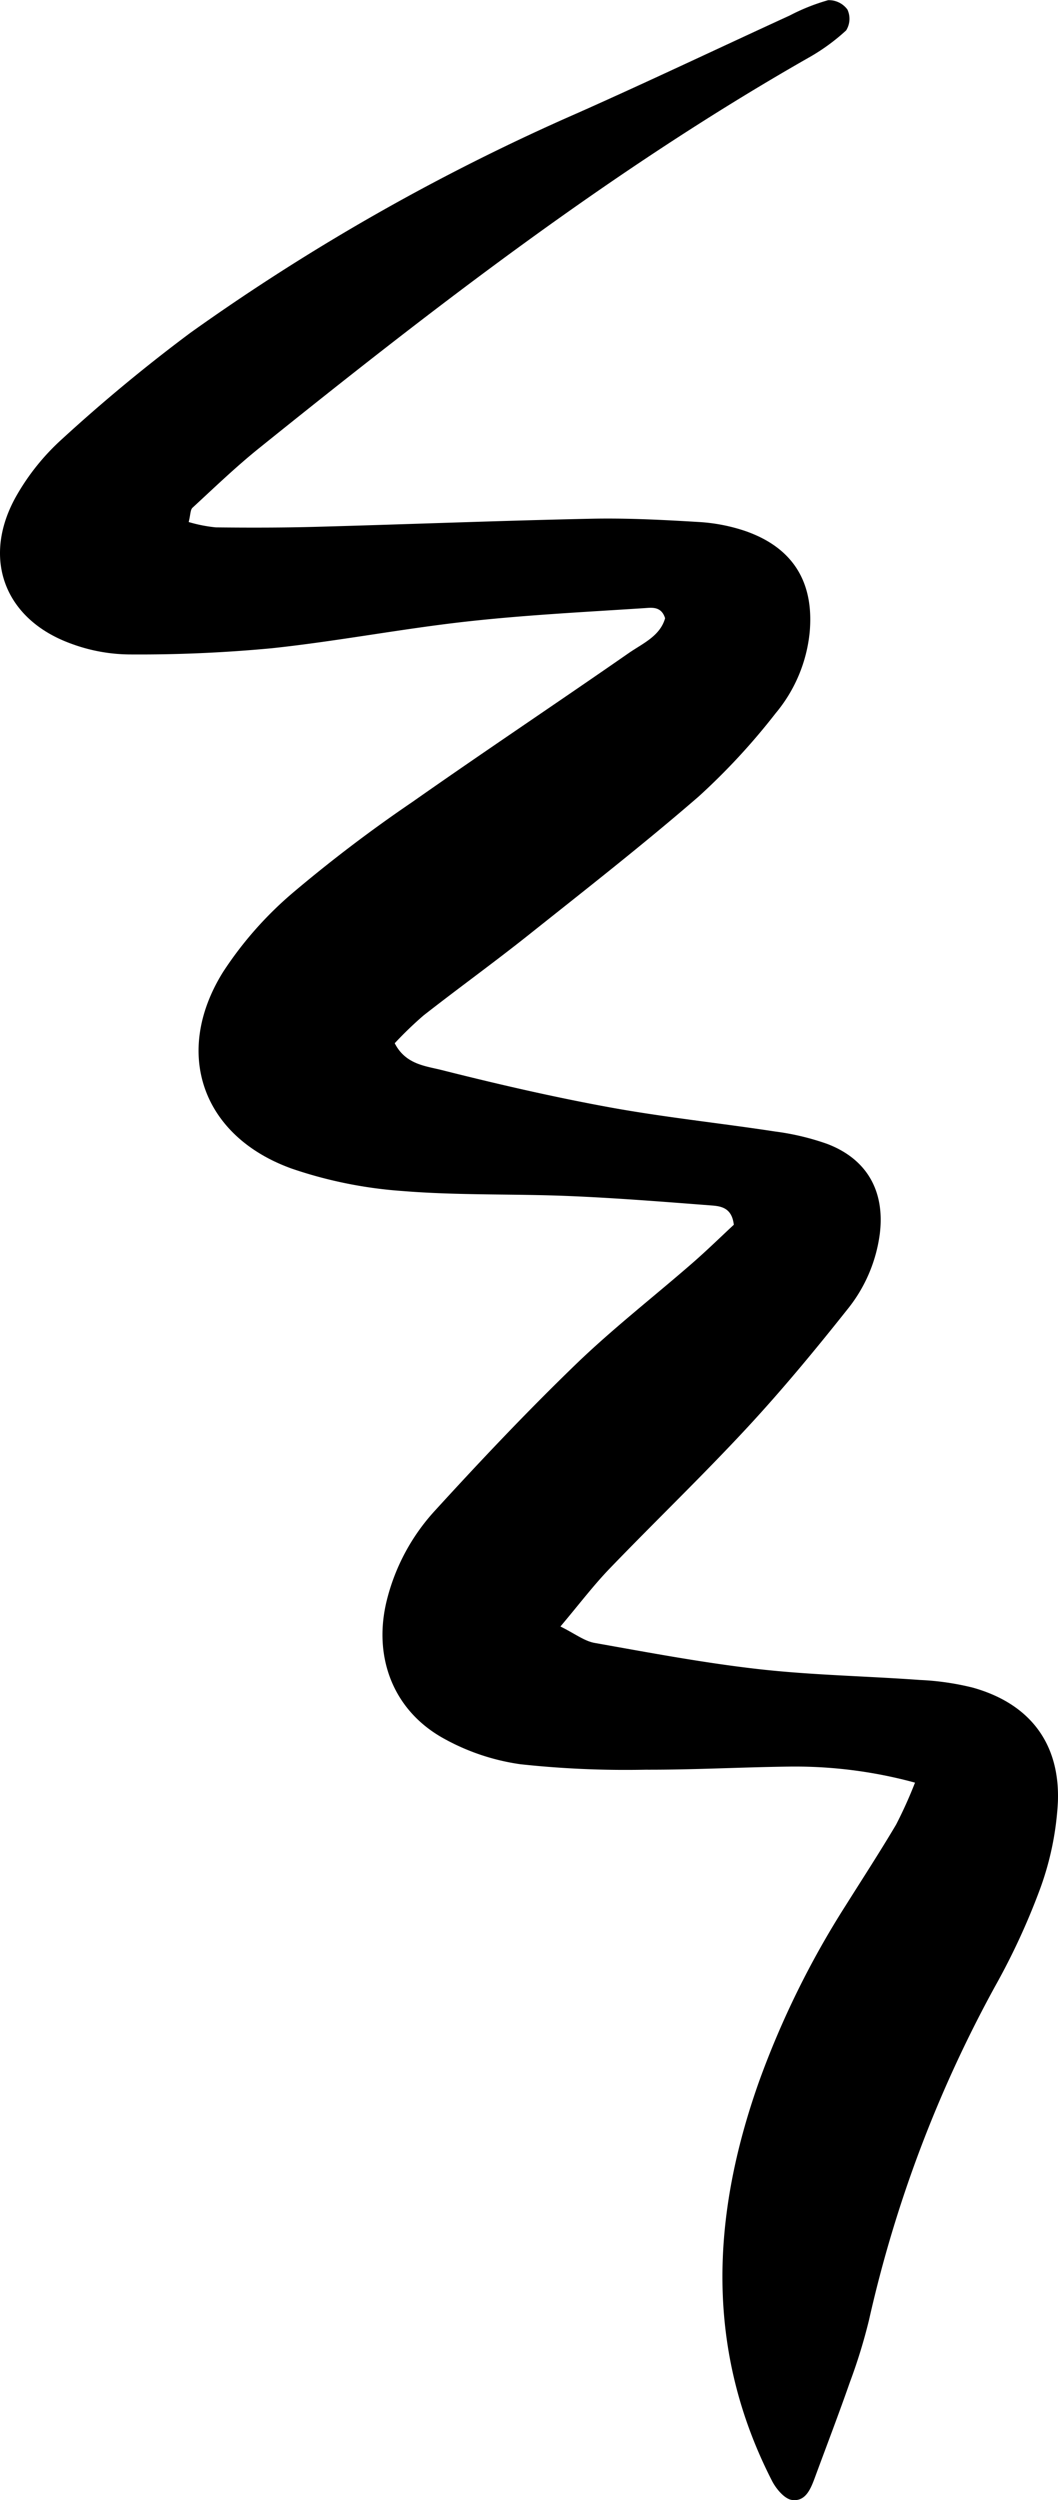 <svg id="Group_171" data-name="Group 171" xmlns="http://www.w3.org/2000/svg" xmlns:xlink="http://www.w3.org/1999/xlink" width="113.496" height="268" viewBox="0 0 113.496 268">
  <defs>
    <clipPath id="clip-path">
      <rect id="Rectangle_64" data-name="Rectangle 64" width="113.496" height="268" fill="none"/>
    </clipPath>
  </defs>
  <g id="Group_143" data-name="Group 143" clip-path="url(#clip-path)">
    <path id="Path_157" data-name="Path 157" d="M98.156,191.09a48.856,48.856,0,0,0-13.564-1.72c-5.118.067-10.233.348-15.351.333a105.014,105.014,0,0,1-13.4-.584,23.737,23.737,0,0,1-8.375-2.838c-5.4-3.056-7.479-8.833-5.945-14.847a22.066,22.066,0,0,1,5.122-9.485c4.883-5.345,9.865-10.615,15.07-15.646,3.979-3.848,8.374-7.263,12.555-10.9,1.584-1.379,3.083-2.848,4.451-4.115-.2-1.787-1.327-1.985-2.334-2.064-5.1-.393-10.2-.8-15.309-1.014-5.964-.25-11.957-.054-17.9-.539a46.8,46.8,0,0,1-11.842-2.388c-9.66-3.448-12.811-12.429-7.4-21.1a39.324,39.324,0,0,1,7.577-8.565A153.629,153.629,0,0,1,44.25,85.958c7.679-5.392,15.486-10.594,23.191-15.947,1.5-1.039,3.366-1.818,3.907-3.739-.4-1.291-1.42-1.136-2.167-1.086-6.375.418-12.765.734-19.111,1.44-6.986.775-13.911,2.118-20.9,2.861a151.3,151.3,0,0,1-15.317.666,18.4,18.4,0,0,1-6.229-1.157C.384,66.372-2.049,59.7,1.844,53.005a24.571,24.571,0,0,1,4.8-5.93,176.991,176.991,0,0,1,13.779-11.4A230.7,230.7,0,0,1,62.074,12.066C69.665,8.688,77.17,5.123,84.72,1.66A21.478,21.478,0,0,1,88.84.02a2.466,2.466,0,0,1,2.064,1,2.343,2.343,0,0,1-.134,2.238,21.625,21.625,0,0,1-4.11,2.972C65.647,18.206,46.586,32.928,27.8,48.037c-2.489,2-4.8,4.225-7.147,6.388-.242.222-.211.739-.412,1.534a15.7,15.7,0,0,0,2.9.572c3.621.044,7.247.039,10.87-.061,9.806-.268,19.609-.658,29.416-.865,3.83-.081,7.675.119,11.5.349a19.056,19.056,0,0,1,4.99.957c5.125,1.768,7.42,5.465,6.943,10.834a15.982,15.982,0,0,1-3.666,8.726,70.692,70.692,0,0,1-8.234,8.9C69,90.533,62.778,95.387,56.605,100.3c-3.673,2.917-7.48,5.663-11.174,8.554a39.744,39.744,0,0,0-3.088,2.975c1.157,2.267,3.29,2.436,5.021,2.87,5.983,1.509,12.008,2.9,18.079,4.008,5.866,1.068,11.814,1.684,17.711,2.585a27.259,27.259,0,0,1,5.573,1.325c4.265,1.621,6.209,5.046,5.657,9.61a16.206,16.206,0,0,1-3.488,8.142c-3.442,4.334-6.979,8.609-10.741,12.664-4.784,5.157-9.867,10.034-14.747,15.1-1.753,1.82-3.288,3.849-5.288,6.219,1.561.77,2.562,1.563,3.67,1.761,5.866,1.041,11.737,2.15,17.653,2.815,5.715.642,11.489.739,17.231,1.155a28.826,28.826,0,0,1,5.674.82c6.047,1.69,9.361,5.9,9.138,12.222a31.857,31.857,0,0,1-1.9,9.318,73.45,73.45,0,0,1-4.815,10.435,136.663,136.663,0,0,0-13.537,35.764,58.7,58.7,0,0,1-2.06,6.707c-1.191,3.408-2.484,6.781-3.734,10.168-.453,1.225-.993,2.666-2.476,2.468-.8-.106-1.707-1.19-2.146-2.046-7.186-14.021-6.522-28.335-1.407-42.768a95.23,95.23,0,0,1,9.3-18.9c1.816-2.886,3.678-5.748,5.417-8.682a47.54,47.54,0,0,0,2.029-4.5" transform="translate(0 0)" fill-rule="evenodd"/>
  </g>
</svg>
